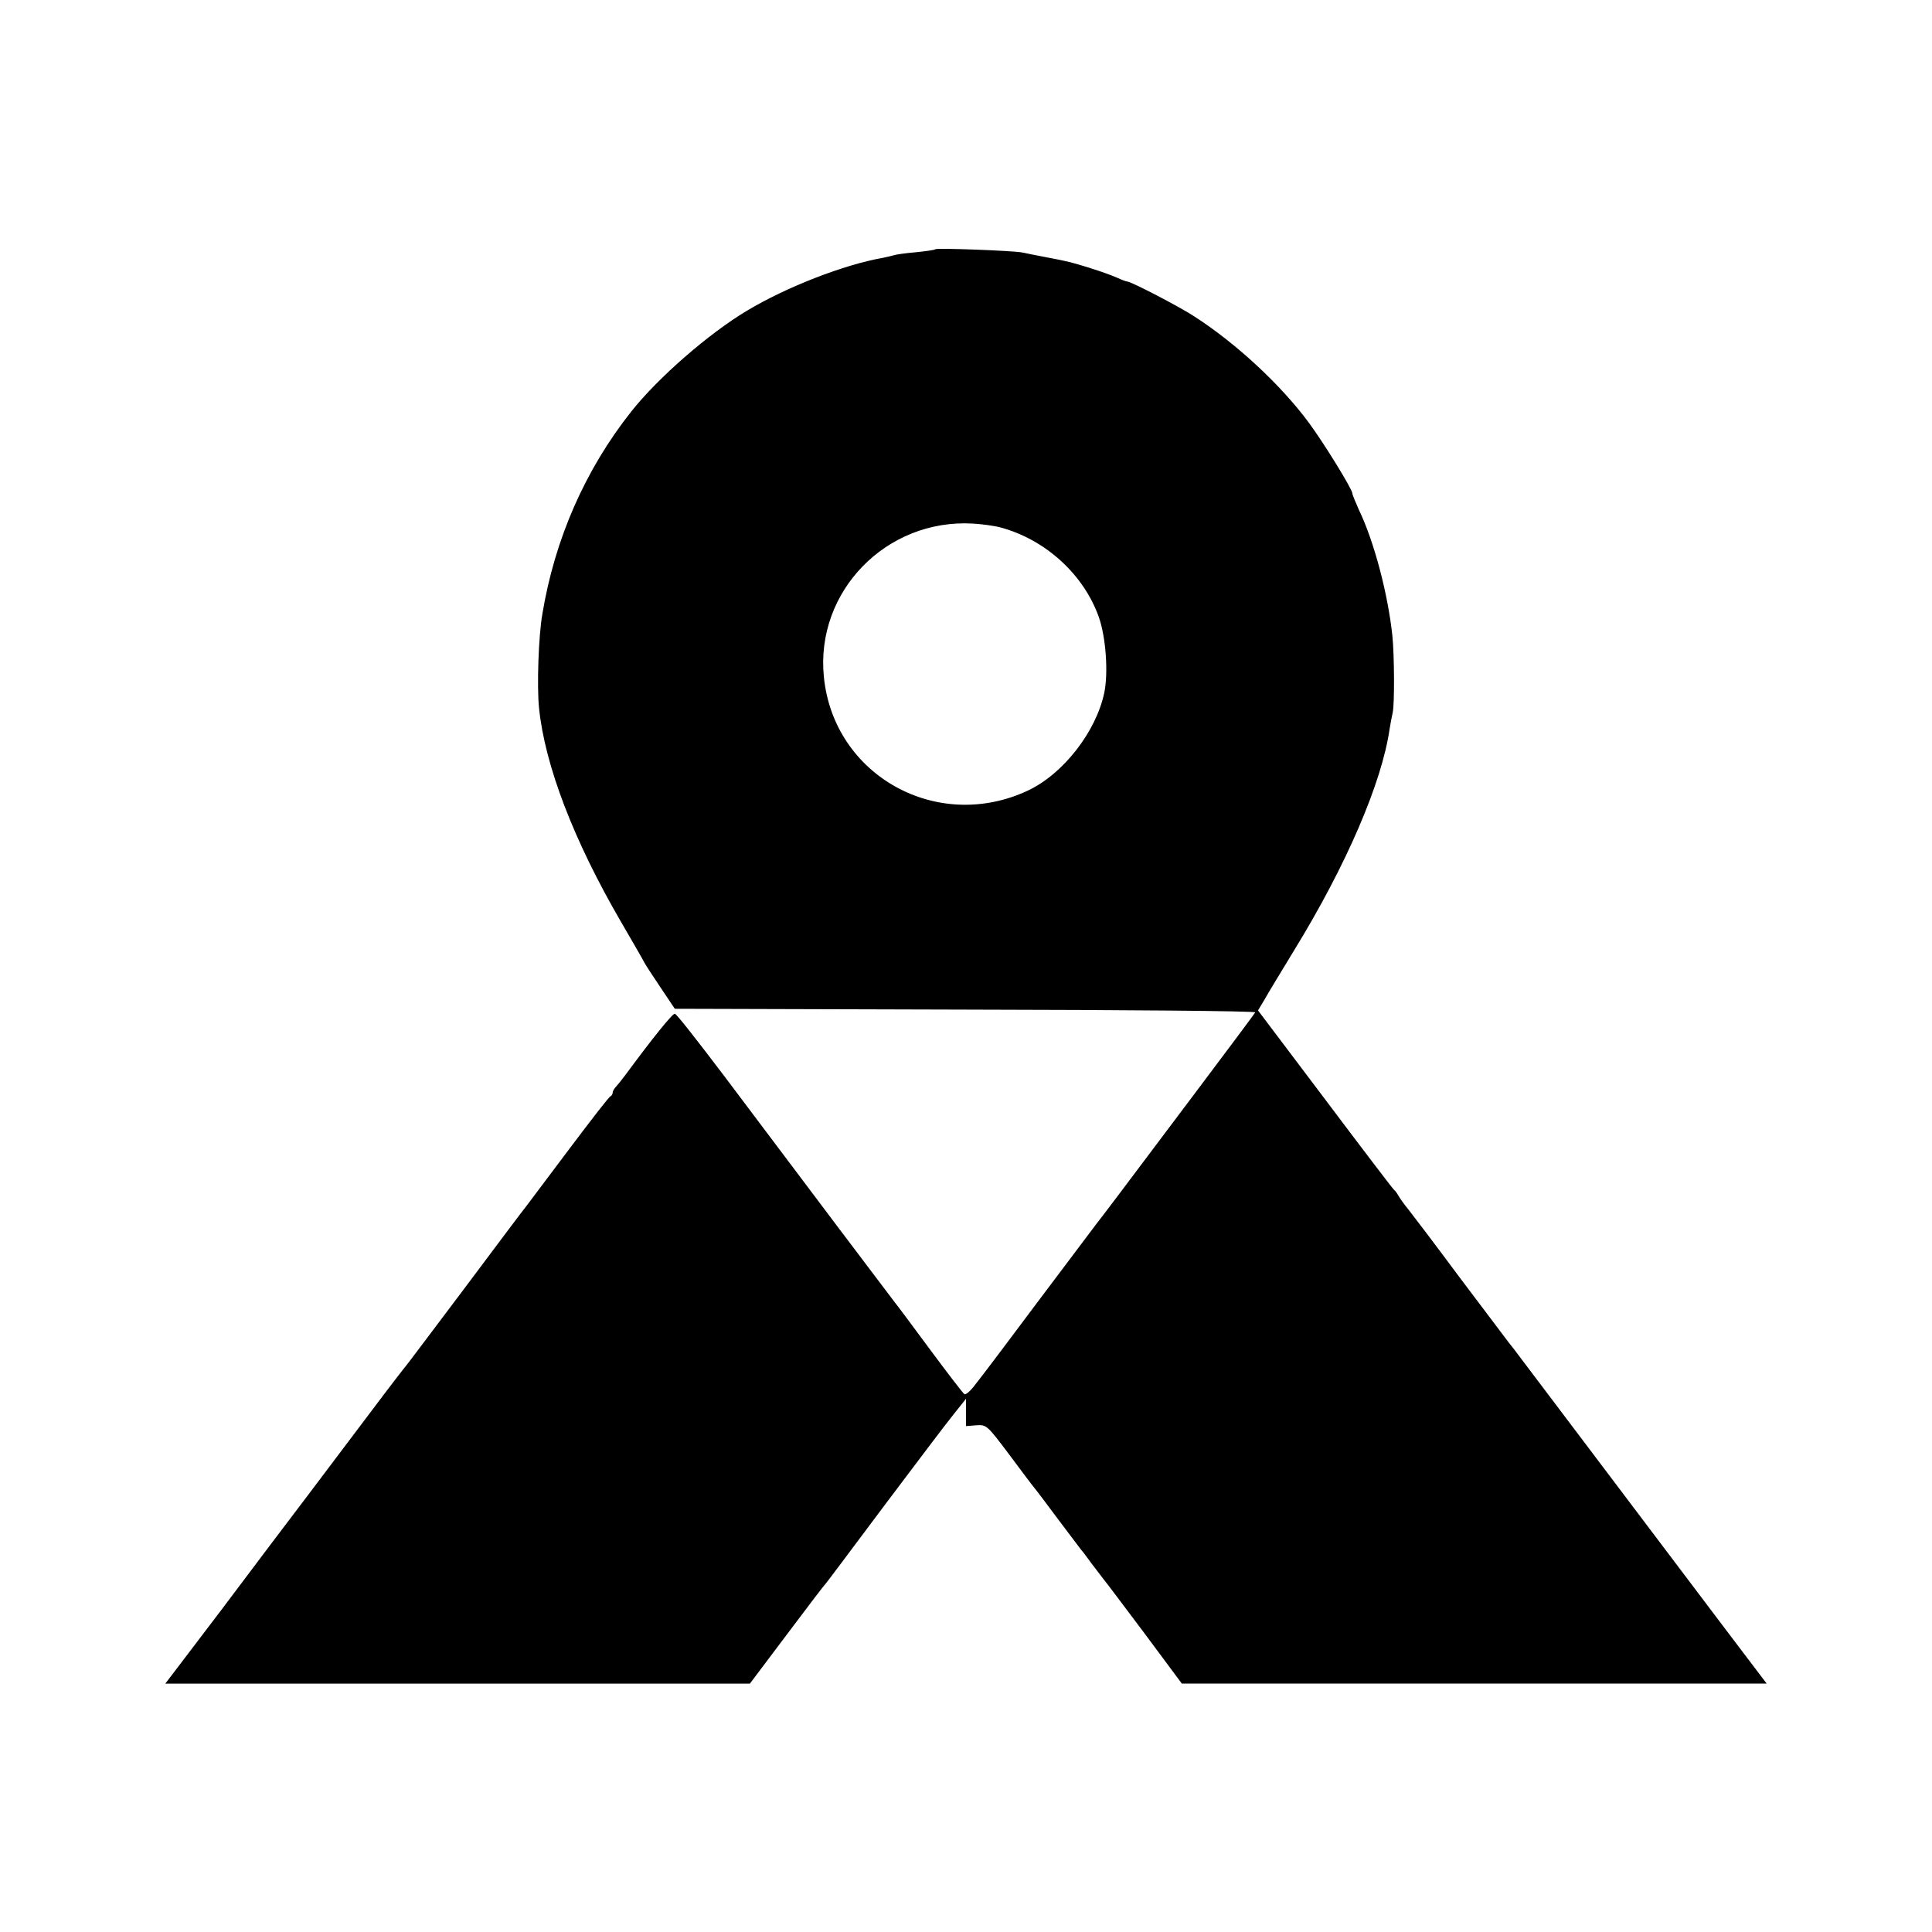 <?xml version="1.0" encoding="UTF-8" standalone="no"?>
<svg xmlns="http://www.w3.org/2000/svg" version="1.0" width="700pt" height="700pt" viewBox="0 0 700 700" preserveAspectRatio="xMidYMid meet">
  <g transform="translate(0,700) scale(0.1,-0.1)" fill="#000000" stroke="none">
    <path d="M3389 6097 c-2 -3 -34 -7 -71 -11 -36 -3 -72 -8 -80 -11 -7 -2 -24 -6 -38 -9 -140 -24 -351 -106 -494 -192 -139 -83 -322 -243 -418 -364 -168 -212 -278 -463 -323 -735 -14 -80 -20 -262 -12 -340 21 -208 126 -481 297 -775 40 -69 79 -136 86 -150 8 -14 36 -56 62 -95 l47 -70 1054 -3 c579 -1 1051 -5 1049 -10 -2 -4 -98 -133 -214 -287 -116 -154 -243 -323 -282 -375 -39 -52 -75 -99 -80 -105 -4 -5 -97 -129 -207 -275 -109 -146 -213 -284 -231 -306 -17 -23 -35 -39 -40 -35 -5 3 -61 76 -124 161 -63 85 -120 162 -127 170 -12 15 -319 422 -618 820 -94 124 -174 227 -180 227 -8 2 -82 -90 -180 -223 -11 -15 -26 -33 -32 -40 -7 -7 -13 -17 -13 -22 0 -6 -4 -12 -8 -14 -5 -1 -72 -88 -151 -193 -78 -104 -148 -197 -154 -205 -7 -8 -107 -141 -222 -295 -116 -154 -212 -282 -215 -285 -3 -3 -55 -70 -115 -150 -60 -80 -164 -217 -230 -305 -67 -88 -212 -280 -323 -428 l-203 -267 1059 0 1059 0 134 178 c73 97 135 179 139 182 3 3 99 131 214 285 116 154 229 304 253 333 l43 54 0 -50 0 -49 38 3 c36 2 38 1 117 -104 44 -59 85 -114 92 -122 7 -8 46 -60 87 -115 41 -55 79 -104 83 -110 5 -5 22 -28 38 -50 17 -22 35 -46 42 -55 7 -8 74 -97 149 -197 l136 -183 1060 0 1059 0 -169 223 c-92 122 -294 389 -447 592 -154 204 -283 375 -287 380 -4 6 -18 24 -31 40 -13 17 -94 125 -181 240 -86 116 -169 225 -184 244 -15 18 -31 41 -36 50 -5 9 -12 18 -16 21 -4 3 -116 150 -249 327 l-243 322 24 40 c12 22 61 102 107 178 188 306 318 607 346 803 3 19 8 45 11 58 7 32 6 206 -1 277 -16 152 -66 343 -122 459 -12 28 -23 53 -23 58 0 15 -104 184 -159 258 -100 135 -261 285 -413 383 -53 35 -230 127 -244 127 -3 0 -20 6 -37 14 -38 17 -150 53 -192 61 -16 4 -50 10 -75 15 -25 5 -58 11 -75 15 -35 7 -309 17 -316 12z m236 -1008 c163 -44 301 -170 356 -324 26 -73 35 -203 20 -275 -30 -142 -149 -294 -276 -354 -329 -155 -705 54 -740 412 -31 309 226 573 540 555 33 -2 78 -8 100 -14z"></path>
  </g>
</svg>
